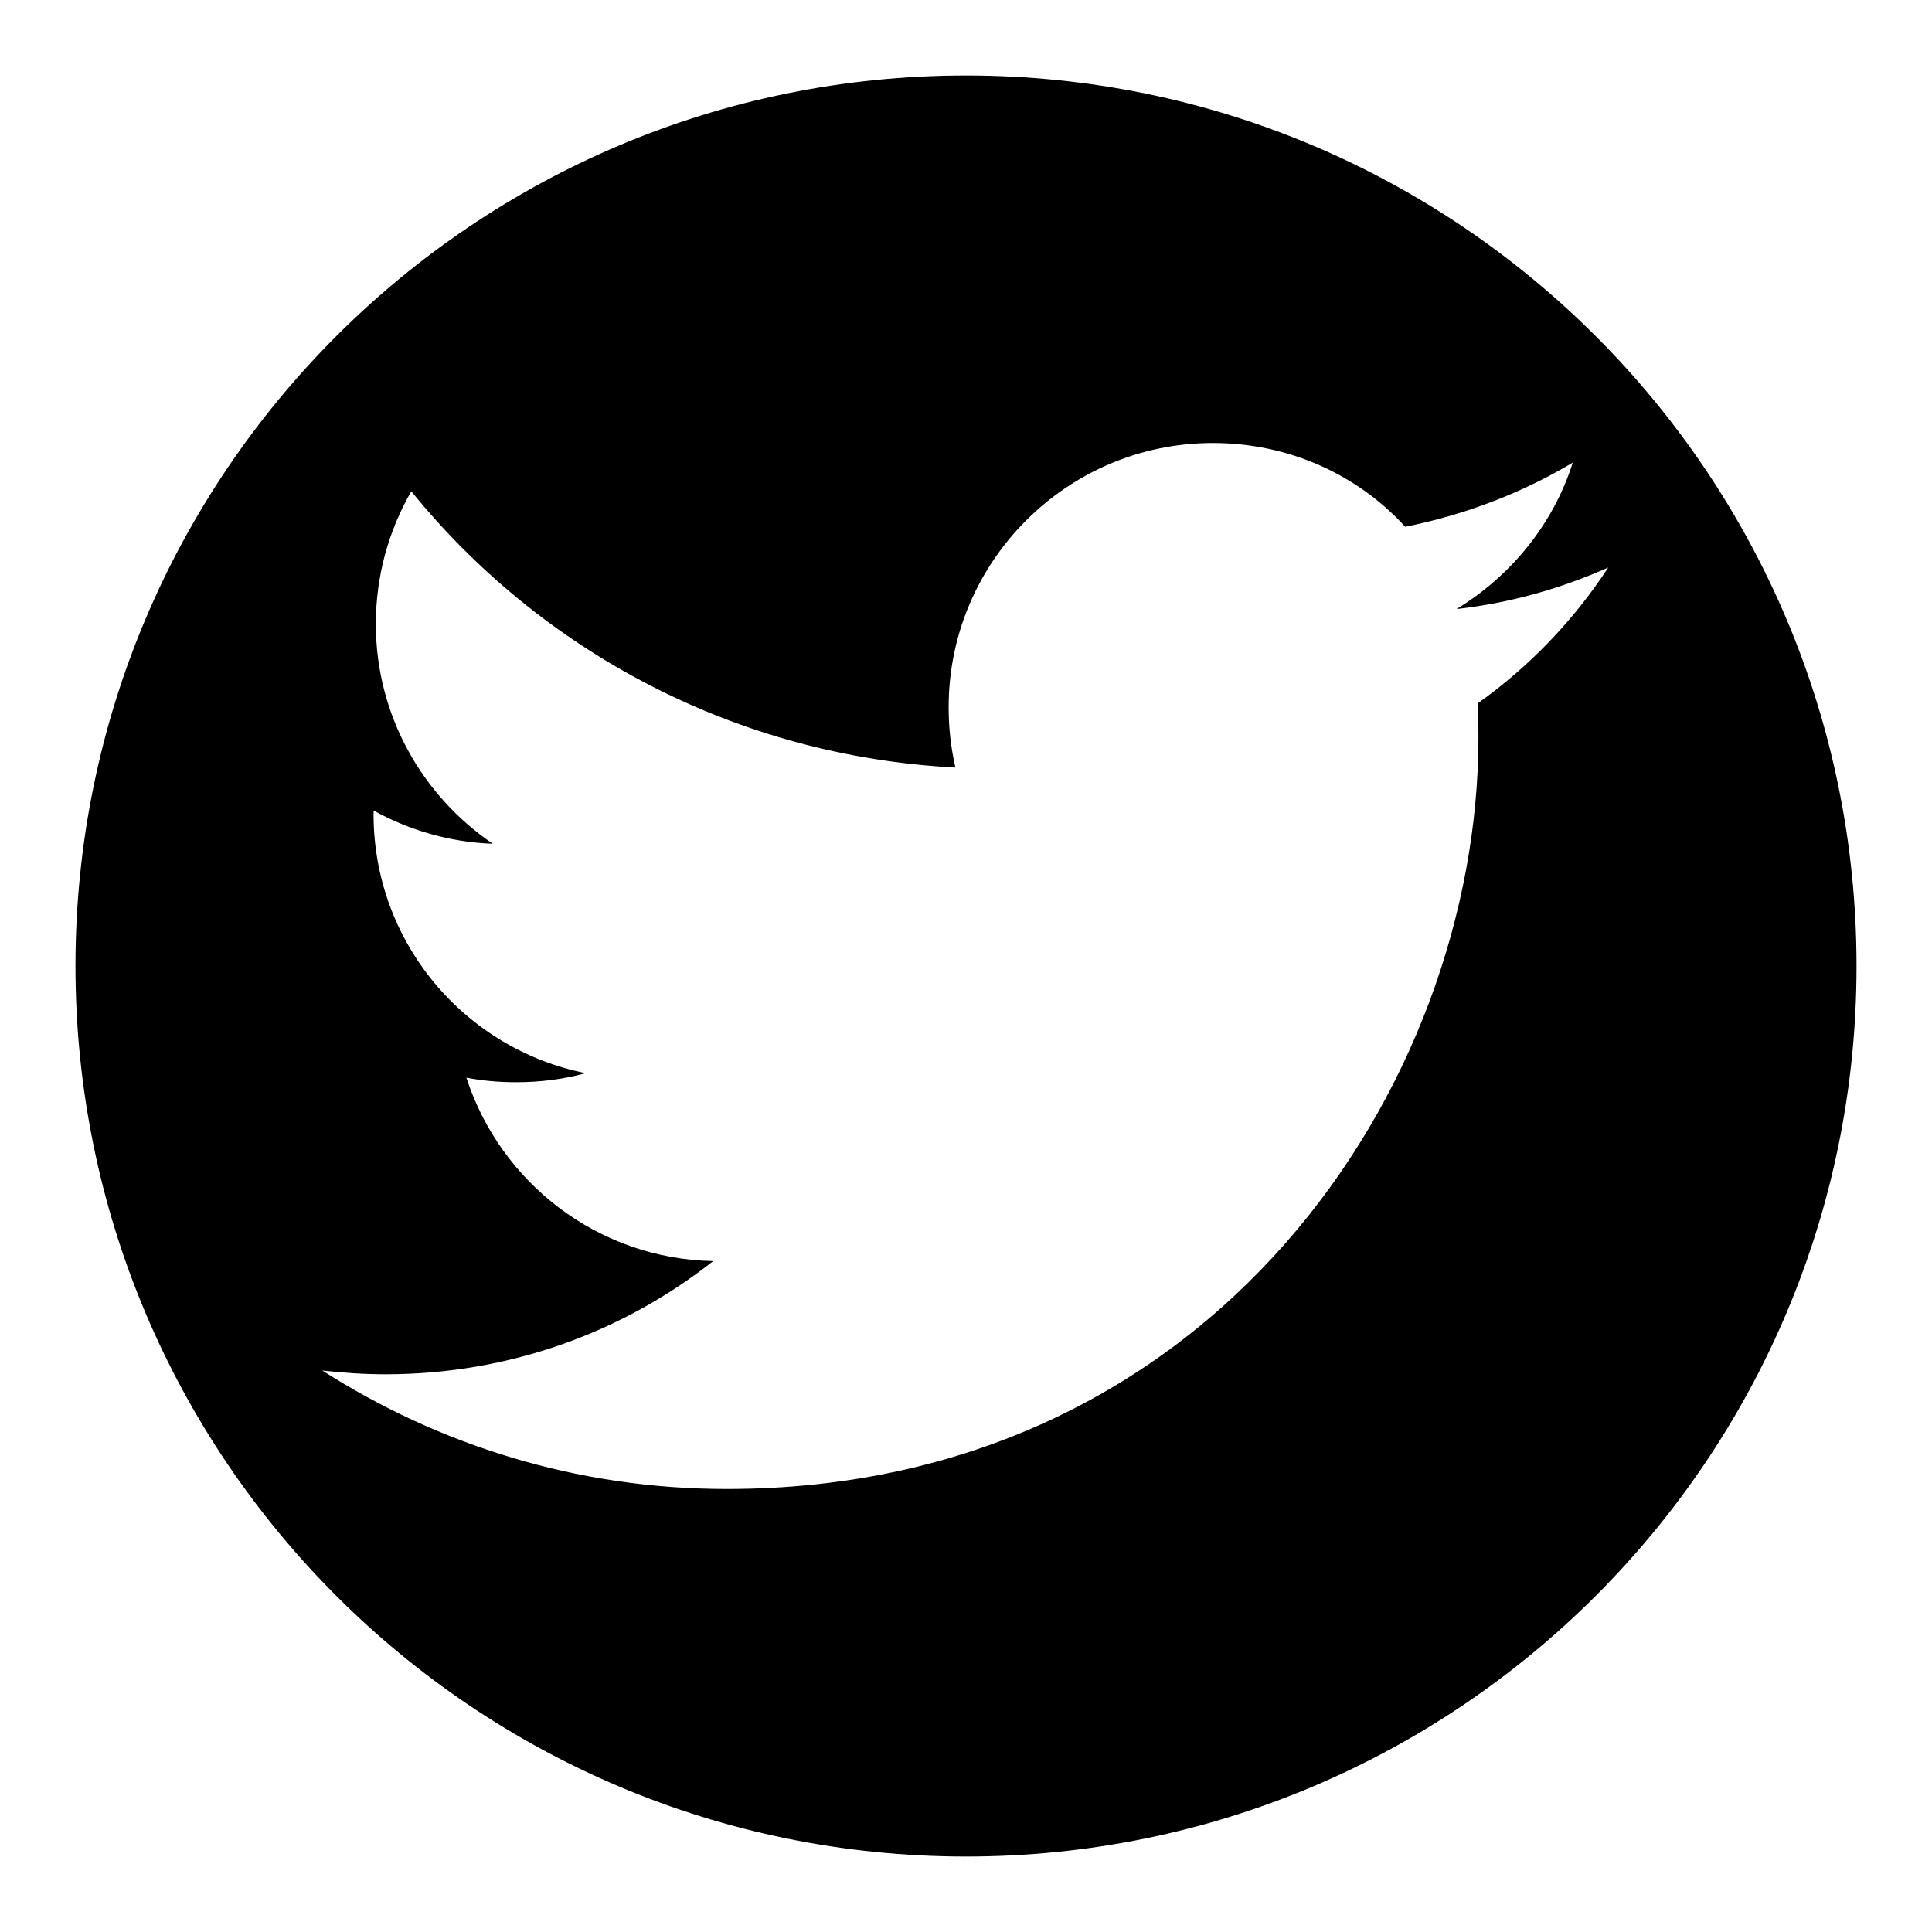 <?xml version="1.0" encoding="utf-8"?>
<!-- Svg Vector Icons : http://www.onlinewebfonts.com/icon -->
<!DOCTYPE svg PUBLIC "-//W3C//DTD SVG 1.1//EN" "http://www.w3.org/Graphics/SVG/1.1/DTD/svg11.dtd">
<svg version="1.1" xmlns="http://www.w3.org/2000/svg" xmlns:xlink="http://www.w3.org/1999/xlink" x="0px" y="0px" viewBox="0 0 256 256" enable-background="new 0 0 256 256" xml:space="preserve">
<g><g><path fill="#000000" d="M128,10C62.8,10,10,62.8,10,128c0,65.2,52.8,118,118,118c65.2,0,118-52.8,118-118C246,62.8,193.2,10,128,10z M195.8,93.2c0.1,1.5,0.1,3,0.1,4.5c0,46.2-35.2,99.6-99.6,99.6c-19.8,0-38.1-5.8-53.6-15.7c2.7,0.3,5.5,0.5,8.4,0.5c16.4,0,31.5-5.6,43.4-15c-15.3-0.3-28.2-10.4-32.7-24.3c2.1,0.4,4.3,0.6,6.6,0.6c3.2,0,6.3-0.4,9.2-1.2c-16-3.2-28.1-17.3-28.1-34.3c0-0.1,0-0.3,0-0.5c4.7,2.6,10.1,4.2,15.8,4.4c-9.3-6.3-15.5-17-15.5-29.1c0-6.4,1.7-12.4,4.7-17.6c17.2,21.2,43,35.1,72.1,36.6c-0.6-2.6-0.9-5.2-0.9-8c0-19.3,15.7-35,35-35c10.1,0,19.2,4.2,25.5,11.1c8-1.6,15.5-4.5,22.2-8.5c-2.6,8.2-8.2,15-15.4,19.4c7.1-0.8,13.8-2.7,20.1-5.5C208.6,82.1,202.7,88.3,195.8,93.2z"/></g></g>
</svg>